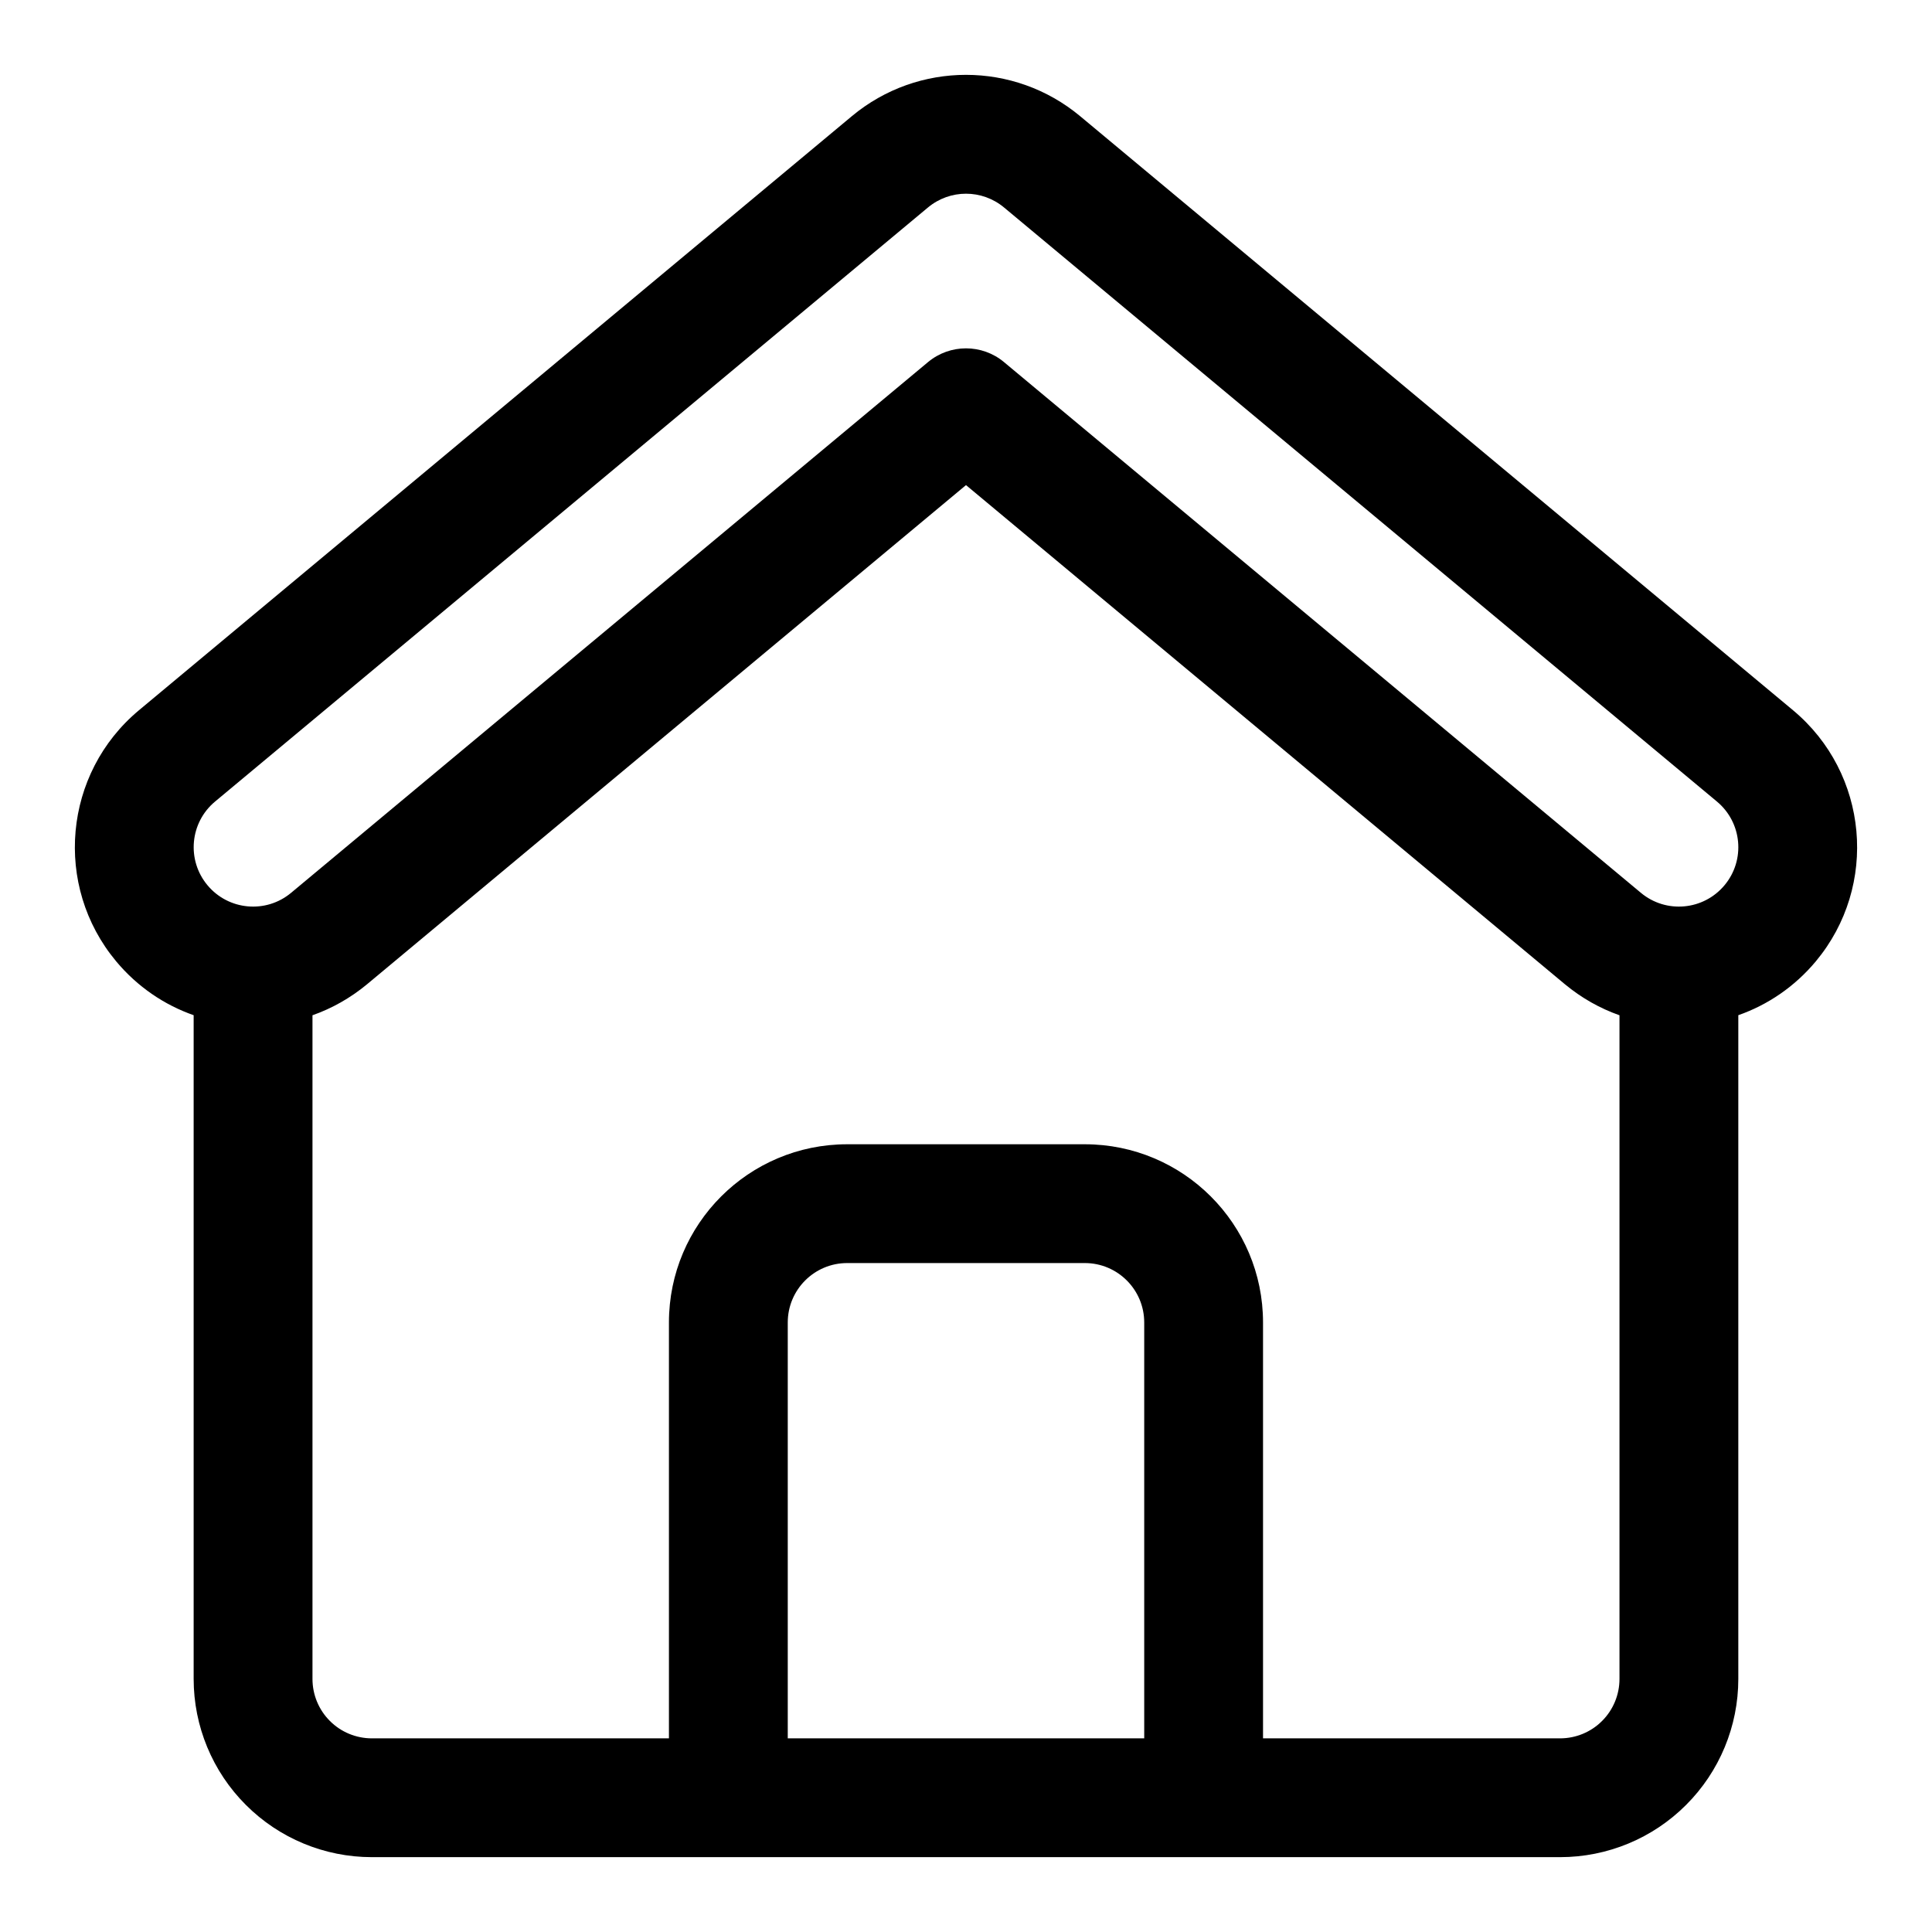 <?xml version="1.0" encoding="UTF-8"?>
<!-- Uploaded to: SVG Repo, www.svgrepo.com, Generator: SVG Repo Mixer Tools -->
<svg fill="#000000" width="800px" height="800px" version="1.1" viewBox="144 144 512 512" xmlns="http://www.w3.org/2000/svg">
 <path d="m195.32 413.04v175.89c0 12.535 4.977 24.547 13.84 33.395 8.848 8.863 20.863 13.84 33.395 13.84h314.88c12.535 0 24.547-4.977 33.395-13.84 8.863-8.848 13.84-20.859 13.84-33.395v-175.89c7.762-2.723 14.895-7.512 20.547-14.281 16.688-20.027 13.98-49.844-6.047-66.535l-188.93-157.44c-17.523-14.598-42.965-14.598-60.488 0l-188.93 157.44c-20.023 16.691-22.734 46.508-6.043 66.535 5.652 6.769 12.781 11.559 20.543 14.281zm377.86 0.016c-5.148-1.812-10.062-4.566-14.5-8.25l-158.68-132.25-158.69 132.25c-4.438 3.684-9.352 6.438-14.5 8.25v175.88c0 4.172 1.656 8.188 4.613 11.133 2.945 2.961 6.961 4.613 11.133 4.613h78.719v-110.21c0-26.086 21.145-47.23 47.234-47.23h62.977c26.086 0 47.23 21.145 47.23 47.23v110.21h78.719c4.172 0 8.188-1.652 11.133-4.613 2.961-2.945 4.613-6.961 4.613-11.133zm-125.95 81.41v110.21h-94.465v-110.21c0-8.688 7.055-15.742 15.746-15.742h62.977c8.688 0 15.742 7.055 15.742 15.742zm-37.156-254.5 168.78 140.64c6.676 5.574 16.609 4.66 22.168-2.016 5.574-6.676 4.66-16.609-2.016-22.168l-188.93-157.44c-5.84-4.863-14.312-4.863-20.152 0l-188.93 157.44c-6.676 5.559-7.586 15.492-2.016 22.168 5.559 6.676 15.492 7.59 22.168 2.016l168.78-140.64c5.84-4.867 14.312-4.867 20.152 0z" fill-rule="evenodd"/>
</svg>